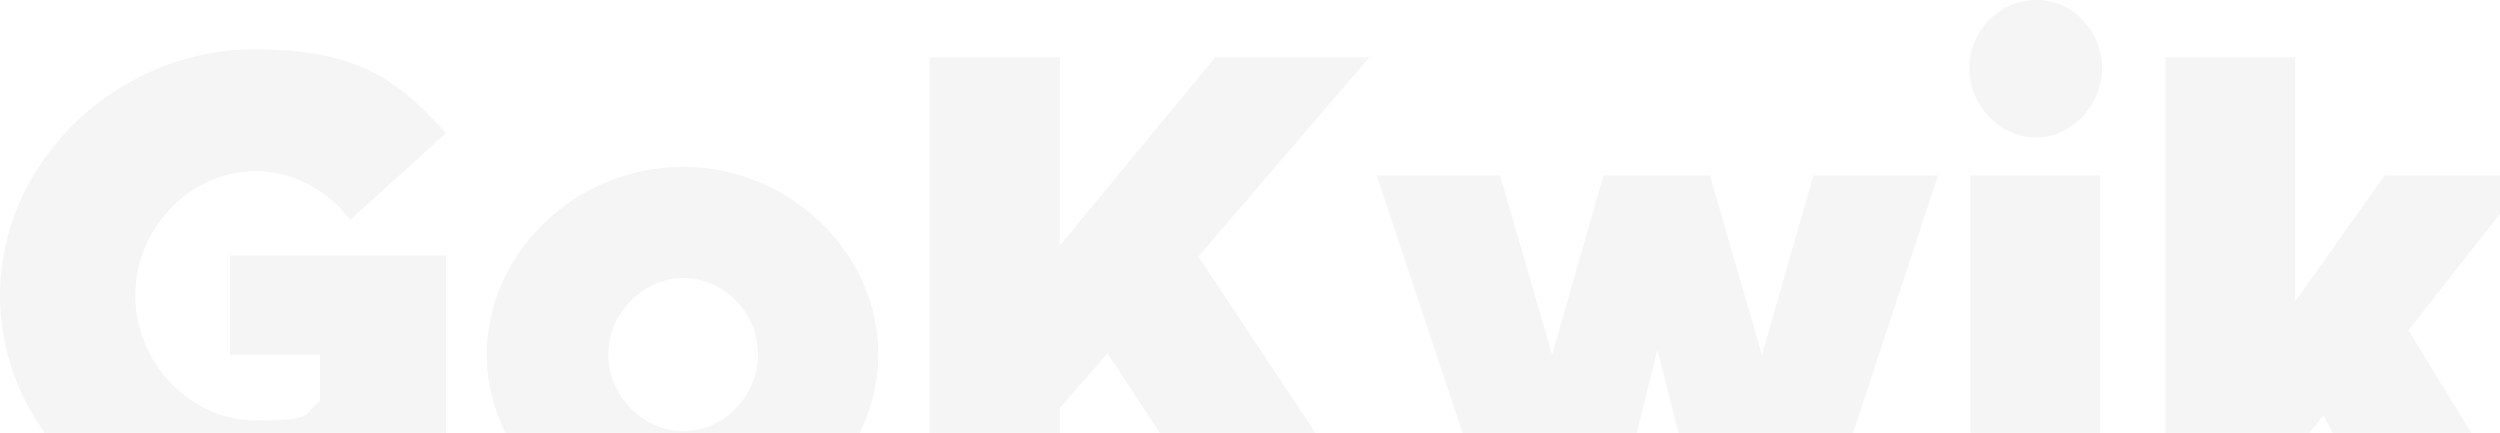 <svg width="358" height="62" viewBox="0 0 358 62" fill="none" xmlns="http://www.w3.org/2000/svg">
<path d="M32.834 36.588H63.874V65.575C57.056 73.268 46.919 77.652 36.512 77.652C16.686 77.652 0 61.459 0 42.314C0 23.169 16.686 7.065 36.512 7.065C51.309 7.065 57.056 11.539 63.874 19.053L50.148 31.489C46.829 27.105 41.895 24.511 36.602 24.511C27.272 24.511 19.378 32.652 19.378 42.314C19.378 51.976 27.272 60.207 36.602 60.207C45.932 60.207 43.061 59.223 45.842 57.433V50.813H32.924V36.588H32.834Z" fill="black" fill-opacity="0.04"/>
<path d="M69.703 50.733C69.703 36.15 82.532 23.894 97.783 23.894C113.034 23.894 125.772 36.15 125.772 50.733C125.772 65.315 112.944 77.661 97.783 77.661C82.621 77.661 69.703 65.315 69.703 50.733ZM108.548 50.733C108.548 44.739 103.614 39.818 97.872 39.818C92.131 39.818 87.107 44.828 87.107 50.733C87.107 56.637 92.041 61.737 97.872 61.737C103.704 61.737 108.548 56.637 108.548 50.733Z" fill="black" fill-opacity="0.04"/>
<path d="M133.118 8.205H151.778V35.134L174.026 8.205H196.095L171.604 36.744L197.979 76.466H175.641L158.596 50.611L151.778 58.394V76.466H133.118V8.205Z" fill="black" fill-opacity="0.04"/>
<path d="M196.964 25.138H214.816L222.262 50.814L229.619 25.138H244.87L252.315 50.814L259.672 25.138H277.524L260.569 76.49H244.062L237.334 50.098L230.785 76.49H214.278L197.143 25.138H196.964Z" fill="black" fill-opacity="0.04"/>
<path d="M281.993 9.752C281.993 4.563 286.21 0 291.592 0C296.975 0 301.012 4.563 301.012 9.752C301.012 14.94 296.795 19.682 291.592 19.682C286.389 19.682 281.993 15.119 281.993 9.752ZM282.173 25.139H300.743V76.491H282.173V25.139Z" fill="black" fill-opacity="0.04"/>
<path d="M362.66 76.466H341.847L332.696 59.468L328.659 64.656V76.466H310.089V8.205H328.659V43.185L341.488 25.114H362.301L344.897 47.301L362.75 76.466H362.66Z" fill="black" fill-opacity="0.04"/>
</svg>
